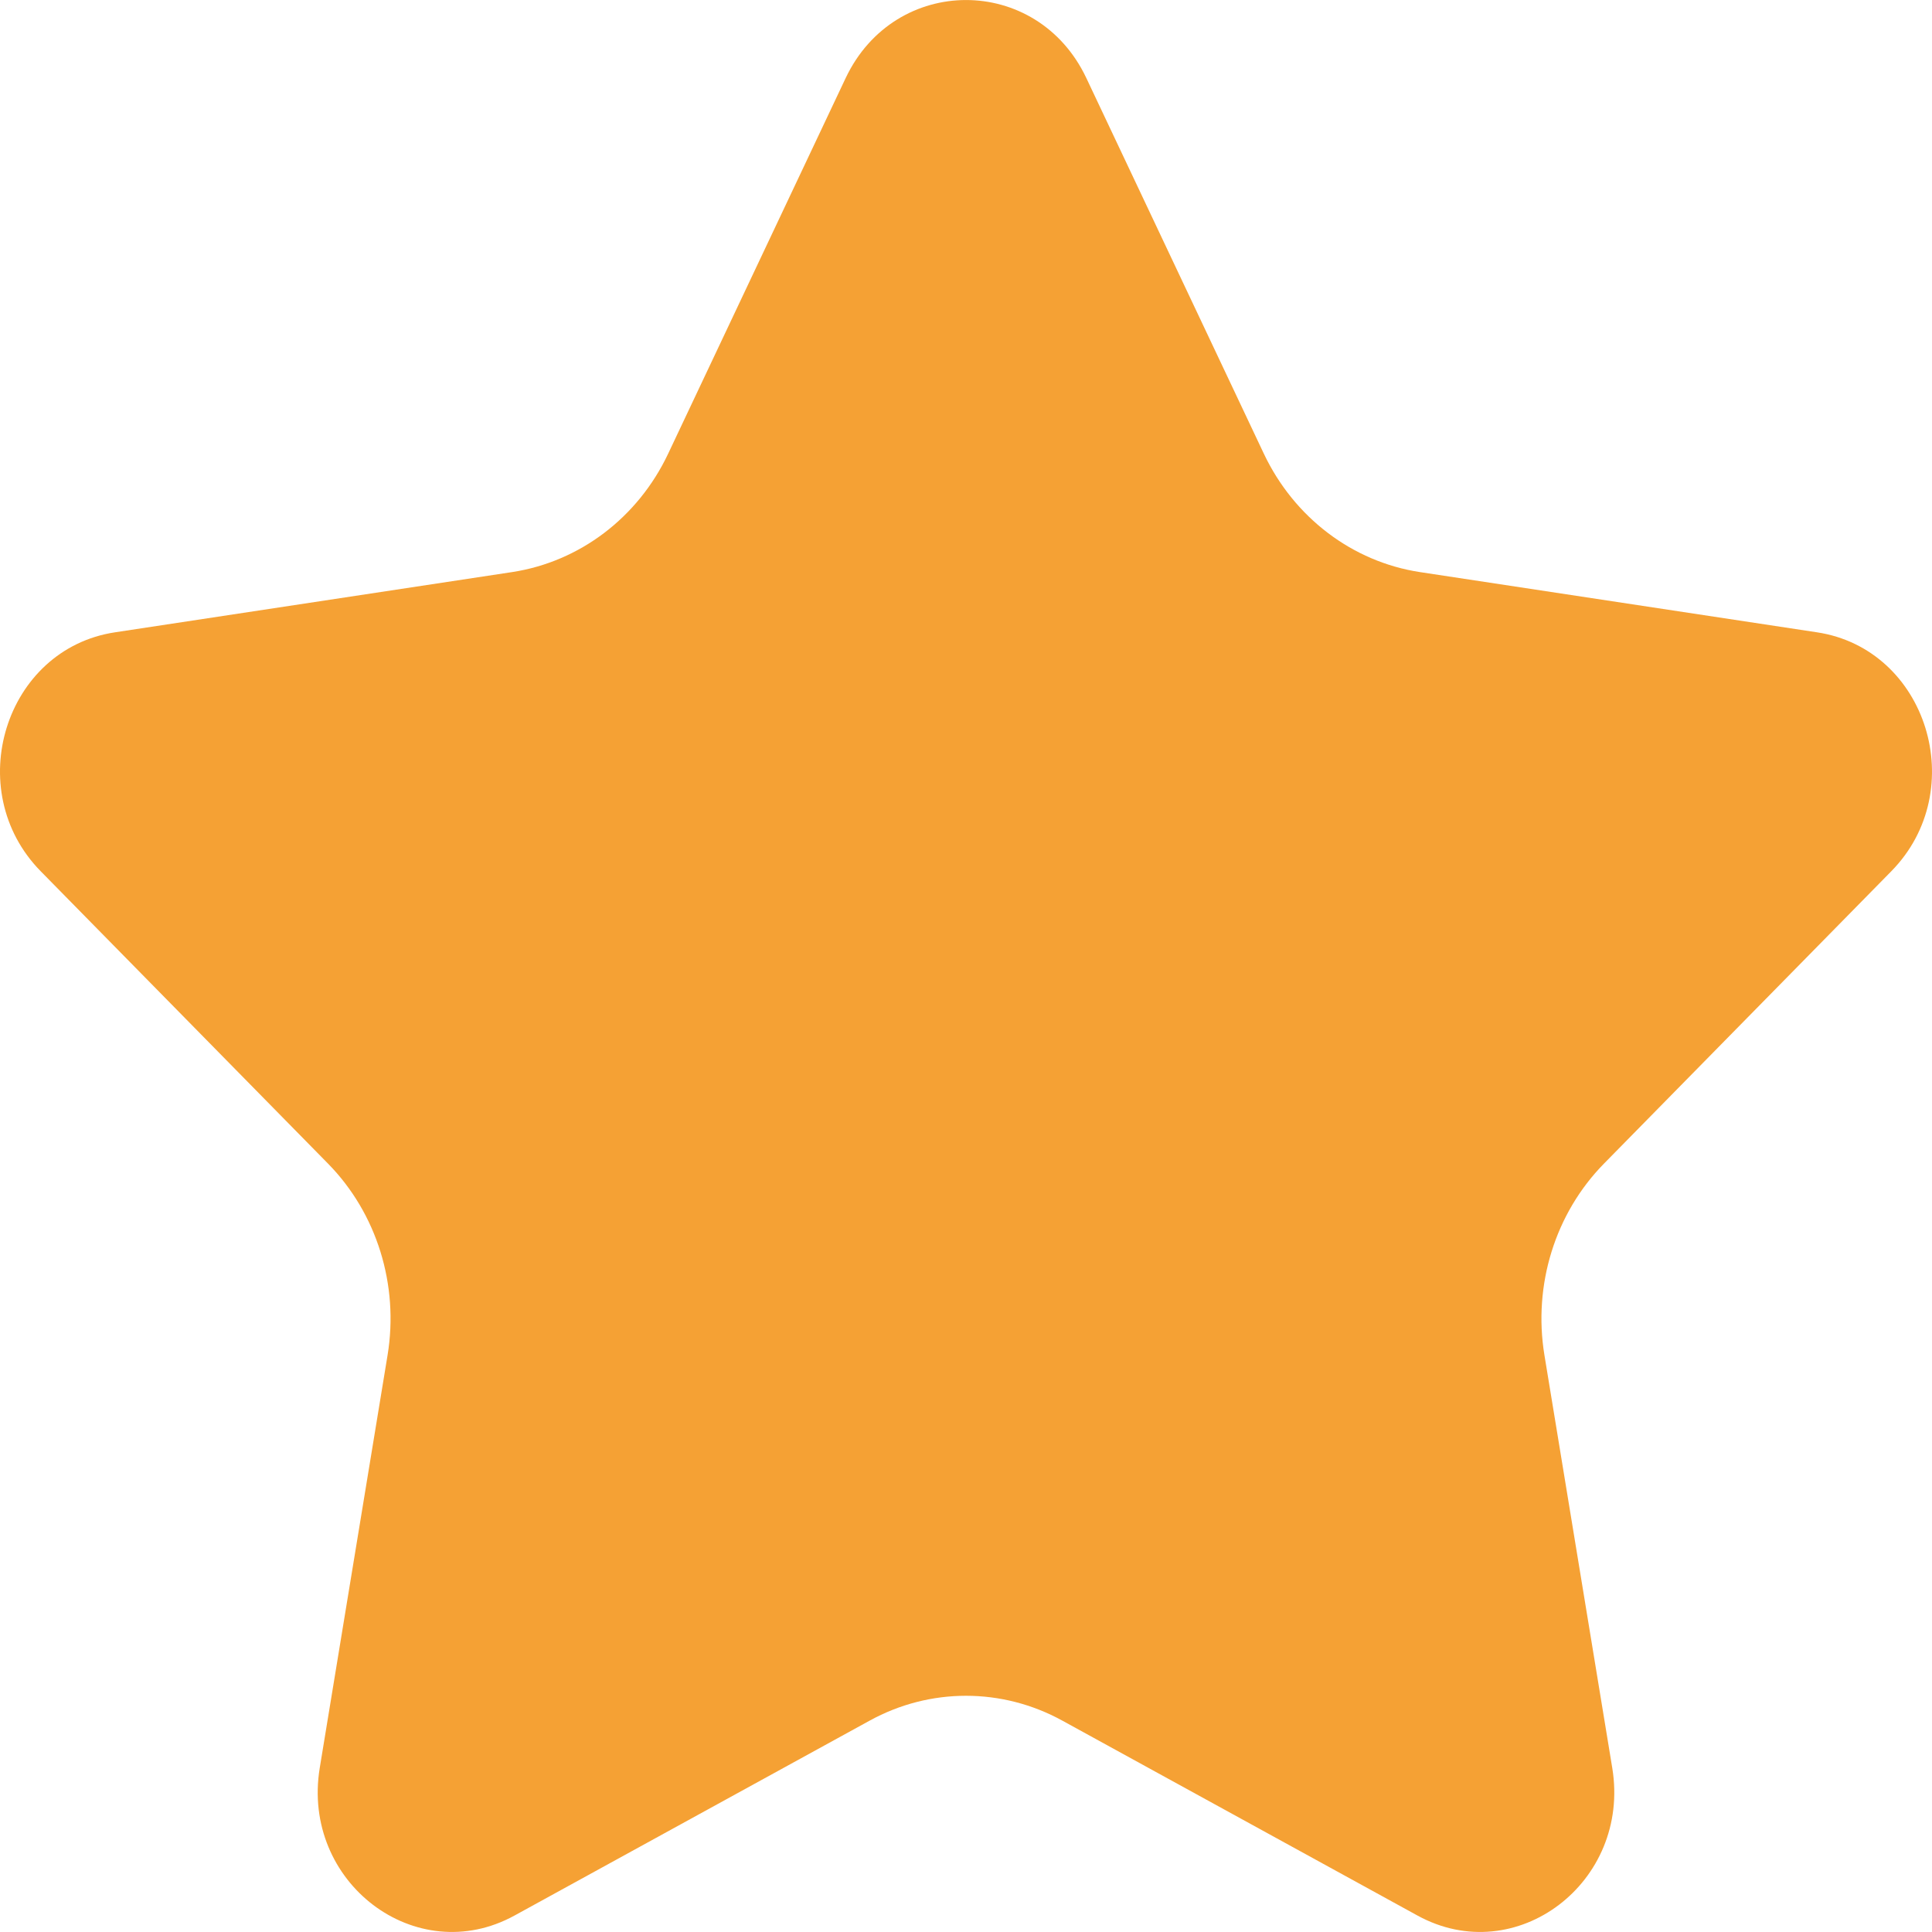 <svg xmlns="http://www.w3.org/2000/svg" width="18" height="18" viewBox="0 0 18 18" fill="none">
    <g clip-path="url(#clip0_3756_607)">
        <path
            d="M10.121 0.727L11.775 4.227C12.057 4.822 12.6 5.234 13.229 5.33L16.928 5.891C17.954 6.046 18.363 7.362 17.621 8.117L14.944 10.841C14.489 11.304 14.282 11.971 14.389 12.625L15.021 16.471C15.196 17.538 14.124 18.35 13.207 17.847L9.898 16.031C9.336 15.722 8.664 15.722 8.102 16.031L4.793 17.847C3.876 18.35 2.804 17.538 2.979 16.471L3.611 12.625C3.718 11.971 3.511 11.304 3.056 10.841L0.379 8.117C-0.363 7.362 0.046 6.046 1.072 5.891L4.771 5.33C5.4 5.234 5.944 4.822 6.225 4.227L7.879 0.727C8.338 -0.242 9.663 -0.242 10.121 0.727H10.121Z"
            fill="#F5A134" />
    </g>
    <defs>
        <clipPath id="clip0_3756_607">
            <rect width="18" height="18" fill="white" />
        </clipPath>
    </defs>
  </svg>